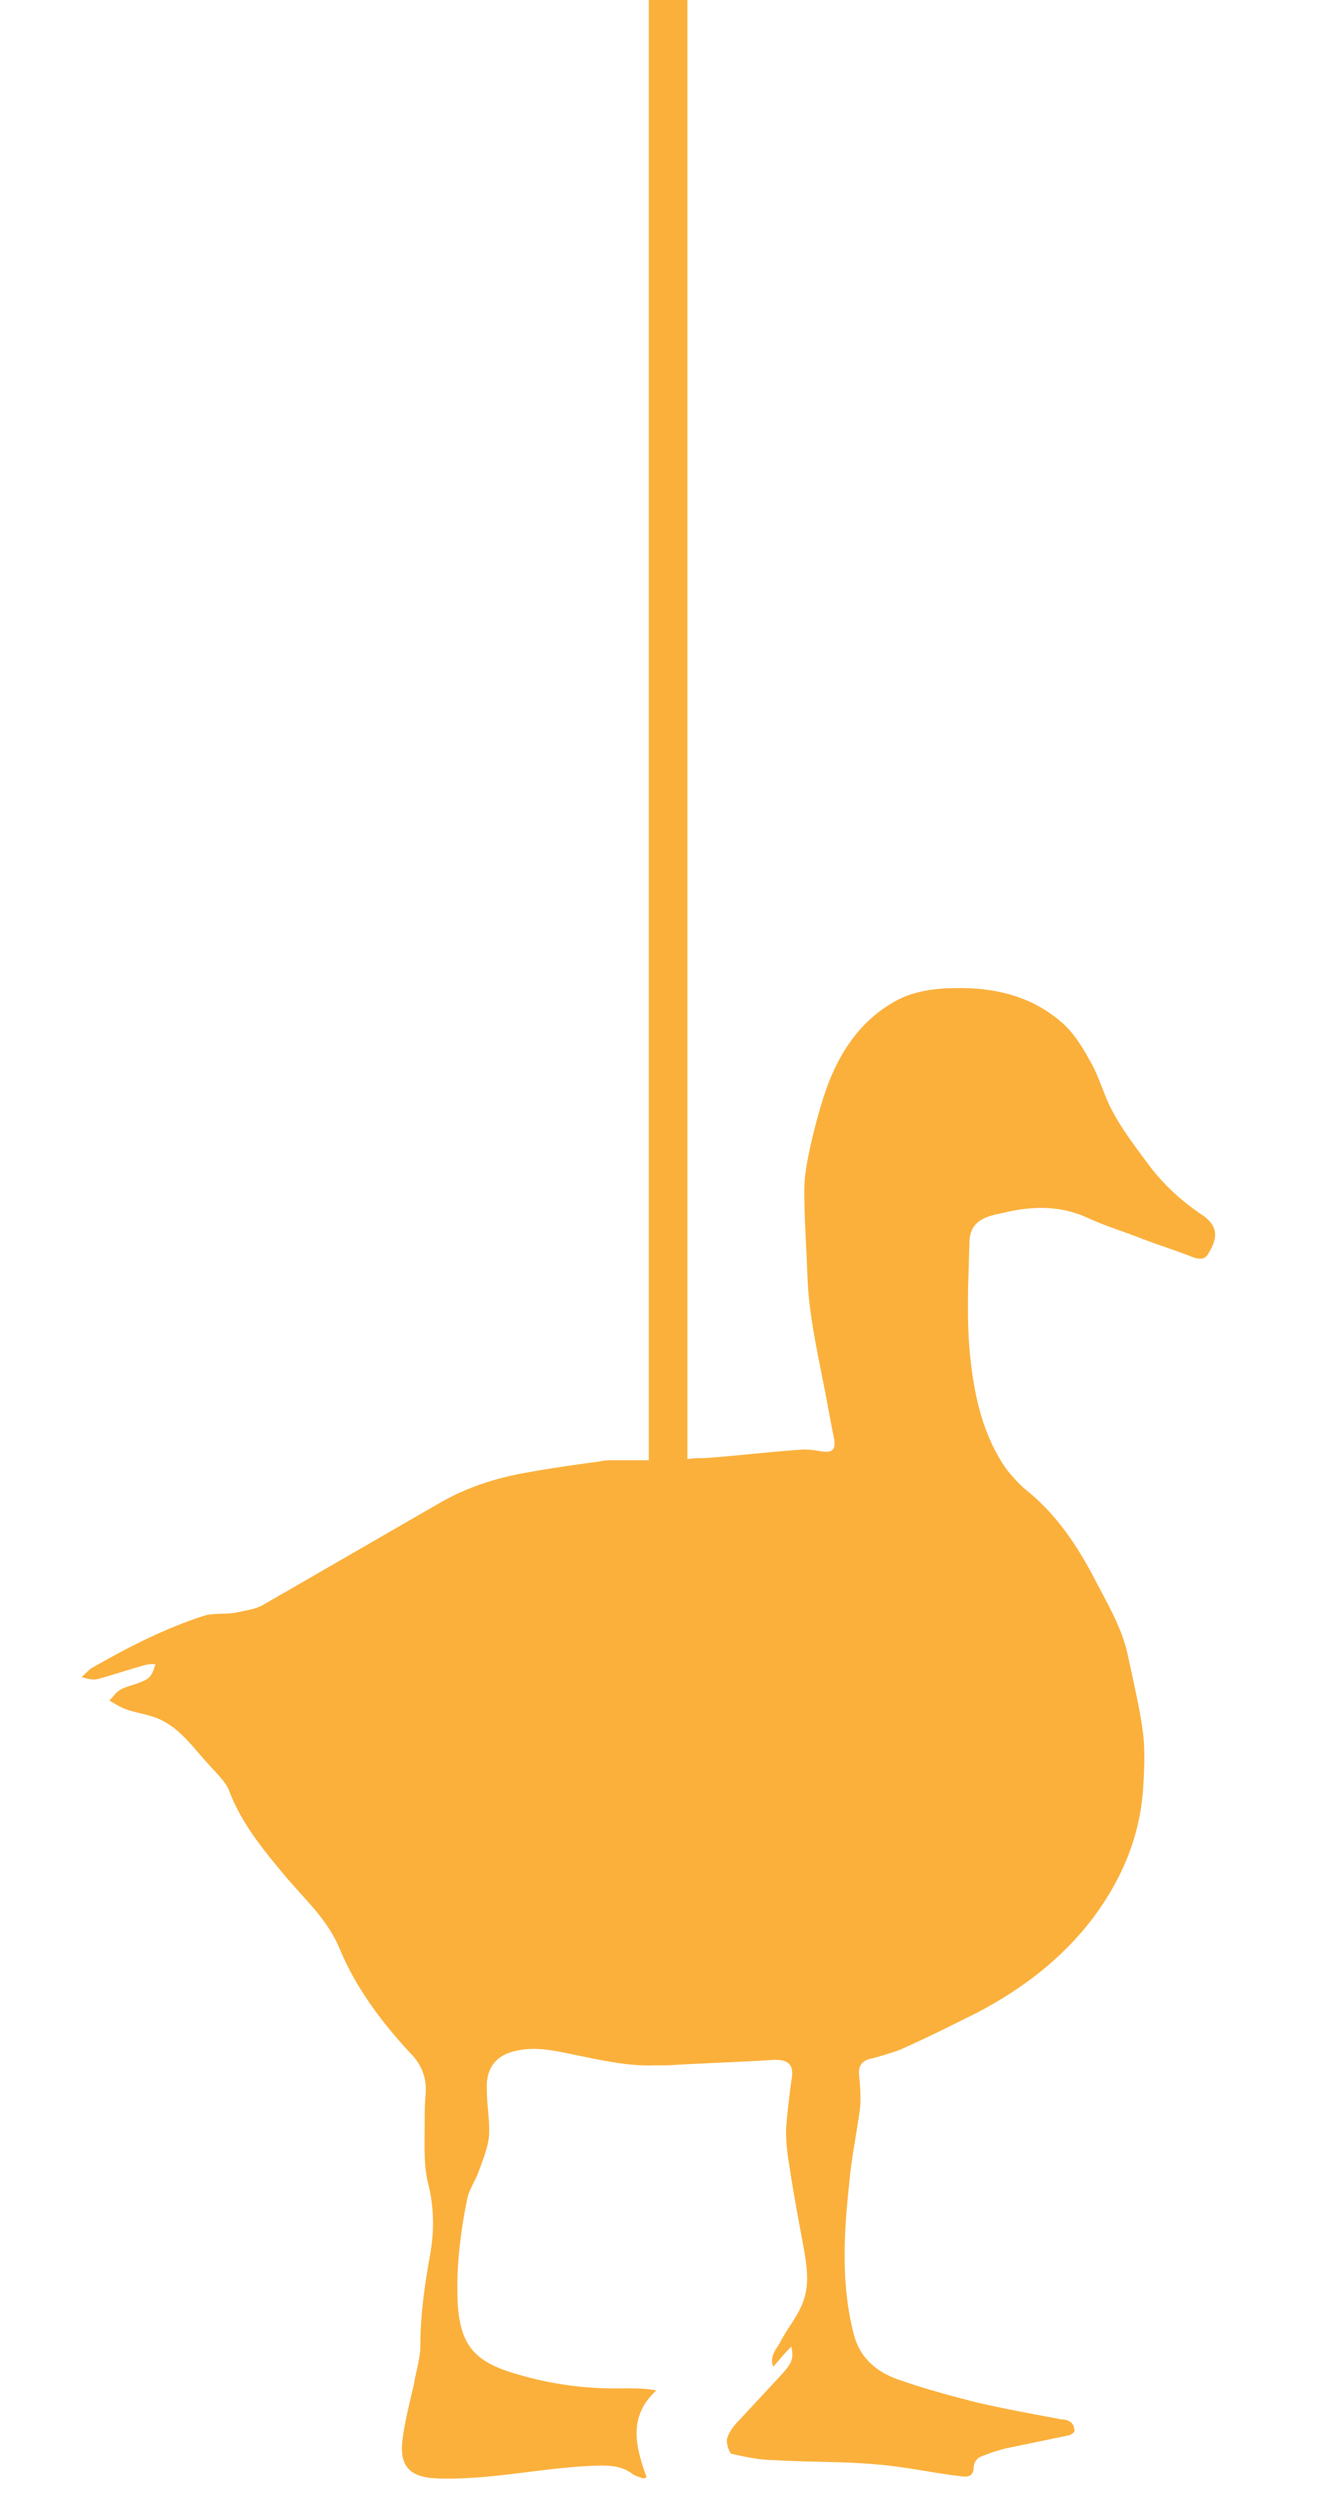 <?xml version="1.0" encoding="utf-8"?>
<!-- Generator: Adobe Illustrator 22.1.0, SVG Export Plug-In . SVG Version: 6.00 Build 0)  -->
<svg version="1.1" id="Layer_1" xmlns="http://www.w3.org/2000/svg" xmlns:xlink="http://www.w3.org/1999/xlink" x="0px" y="0px"
	 viewBox="0 0 123 233" style="enable-background:new 0 0 123 233;" xml:space="preserve">
<style type="text/css">
	.st0{fill:#FBB03B;}
	.st1{display:none;fill:#FFFFFF;}
</style>
<path class="st0" d="M111.9,113.1c-1.9-1.3-3.6-2.9-4.9-4.7c-1.2-1.6-2.4-3.2-3.3-4.9c-0.8-1.5-1.2-3.2-2.1-4.7
	c-0.7-1.3-1.6-2.7-2.7-3.6c-2.8-2.4-6.3-3.2-9.9-3.1c-1.8,0-3.8,0.3-5.3,1.1c-3.8,2-5.9,5.6-7.1,9.7c-0.4,1.3-0.7,2.5-1,3.8
	c-0.3,1.4-0.6,2.8-0.6,4.2c0,2.7,0.2,5.4,0.3,8.1c0.1,3.2,0.8,6.4,1.4,9.5c0.4,1.9,0.7,3.8,1.1,5.7c0.1,0.8-0.1,1.2-1,1.1
	c-0.6-0.1-1.2-0.2-1.9-0.2c-3.1,0.2-6.2,0.6-9.2,0.8c-0.5,0-1.1,0-1.6,0.1V-11.3h-3.6v147.4c-1.1,0-2.2,0-3.3,0
	c-0.4,0-0.8,0-1.2,0.1c-2.2,0.3-4.4,0.6-6.6,1c-3,0.5-5.9,1.4-8.6,3c-5.4,3.1-10.9,6.3-16.3,9.4c-0.7,0.4-1.6,0.5-2.5,0.7
	c-1,0.2-2,0-3,0.3c-3.7,1.2-7.2,3-10.5,4.9c-0.3,0.2-0.6,0.6-0.9,0.8c0.6,0.2,1.1,0.3,1.5,0.2c1.5-0.4,2.9-0.9,4.4-1.3
	c0.3-0.1,0.7-0.1,1-0.1c-0.1,0.3-0.2,0.7-0.4,1c-0.2,0.3-0.5,0.5-0.8,0.6c-0.6,0.3-1.3,0.4-1.9,0.7c-0.5,0.2-0.8,0.7-1.2,1.1
	c0.5,0.3,1,0.6,1.5,0.8c1.1,0.4,2.3,0.5,3.3,1c1.9,0.9,3.1,2.7,4.5,4.2c0.7,0.8,1.6,1.6,1.9,2.5c1.2,3.1,3.3,5.6,5.4,8.1
	c1.8,2.1,3.8,3.9,4.9,6.6c1.5,3.6,3.9,6.8,6.6,9.7c1,1,1.5,2.3,1.4,3.7c-0.1,1-0.1,2-0.1,3c0,1.8-0.1,3.6,0.3,5.3
	c0.6,2.3,0.6,4.6,0.2,6.8c-0.5,2.8-0.9,5.5-0.9,8.4c0,1.2-0.4,2.4-0.6,3.6c-0.4,1.8-0.9,3.6-1.1,5.5c-0.2,2.3,0.9,3.2,3.2,3.3
	c5.1,0.2,10.2-1.1,15.3-1.2c1.1,0,2.1,0.1,3,0.8c0.3,0.2,0.7,0.3,1,0.4c0.1,0,0.2-0.1,0.3-0.1c-1-2.8-1.8-5.6,0.9-8.1
	c-1-0.2-2-0.2-2.9-0.2c-3.7,0.1-7.2-0.4-10.7-1.5c-3.4-1.1-4.6-2.6-4.9-6.1c-0.2-3.4,0.2-6.8,0.9-10.2c0.2-0.8,0.7-1.5,1-2.3
	c0.4-1.1,0.9-2.3,1-3.4c0.1-1.4-0.2-2.8-0.2-4.3c-0.1-1.6,0.5-3.1,2.5-3.6c1.9-0.5,3.7-0.1,5.6,0.3c2.5,0.5,5,1.1,7.6,1
	c0.4,0,0.8,0,1.1,0c3.3-0.2,6.6-0.3,9.8-0.5c1.5-0.1,2.1,0.4,1.8,1.9c-0.2,1.5-0.4,3.1-0.5,4.6c0,1.1,0.1,2.2,0.3,3.3
	c0.4,2.7,0.9,5.3,1.4,8c0.3,1.8,0.5,3.5-0.3,5.2c-0.5,1.1-1.3,2.1-1.9,3.2c-0.3,0.7-1.1,1.3-0.7,2.4c0.6-0.7,1.1-1.3,1.7-1.9
	c0.2,1.1,0.1,1.5-0.9,2.6c-1.3,1.4-2.6,2.8-3.9,4.2c-0.5,0.5-1,1.1-1.2,1.8c-0.1,0.4,0.2,1.3,0.4,1.4c1.3,0.3,2.7,0.6,4.1,0.6
	c3.2,0.2,6.3,0.1,9.5,0.4c2.6,0.2,5.2,0.8,7.8,1.1c0.7,0.1,1.2,0,1.2-0.9c0-0.3,0.3-0.8,0.6-0.9c0.7-0.3,1.6-0.6,2.4-0.8
	c1.9-0.4,3.9-0.8,5.8-1.2c0.2,0,0.6-0.3,0.6-0.4c0-0.3-0.1-0.6-0.3-0.8c-0.2-0.2-0.6-0.3-0.9-0.3c-2.7-0.5-5.4-1-8-1.6
	c-2.3-0.6-4.6-1.2-6.9-2c-2.2-0.7-3.9-2-4.5-4.4c-1.2-4.7-0.9-9.4-0.4-14.1c0.2-2.3,0.7-4.6,1-6.9c0.1-1.1,0-2.2-0.1-3.3
	c0-0.7,0.3-1.1,1-1.3c0.9-0.2,1.8-0.5,2.7-0.8c2.5-1.1,4.9-2.3,7.3-3.5c4.2-2.2,7.9-5,10.8-8.8c2.7-3.6,4.4-7.6,4.7-12.1
	c0.1-1.7,0.2-3.4,0-5.1c-0.3-2.4-0.9-4.8-1.4-7.2c-0.5-2.5-1.8-4.7-3-7c-1.7-3.3-3.7-6.3-6.6-8.6c-0.6-0.5-1.2-1.2-1.7-1.8
	c-2.2-3.1-3-6.7-3.4-10.3c-0.4-3.6-0.2-7.2-0.1-10.8c0-1.6,0.8-2.3,2.4-2.7c0.6-0.1,1.3-0.3,1.9-0.4c2.3-0.4,4.5-0.3,6.7,0.7
	c1.7,0.8,3.5,1.3,5.2,2c1.6,0.6,3.2,1.1,4.7,1.7c0.6,0.2,1.1,0.2,1.4-0.4C113.7,115.2,113.5,114.1,111.9,113.1z"/>
<path class="st1" d="M122.1,186.7c0-0.1,0.1-0.2,0.1-0.3c-0.6-0.6-1.2-1.3-1.8-1.9c0.3-0.2,0.5-0.2,0.8-0.3c0.1-0.1,0.1-0.2,0.2-0.3
	c-0.3-0.2-0.6-0.3-0.8-0.5c-3.3-2.6-7.1-4.3-10.9-6.1c-3.4-1.6-6.9-3-10.3-4.6c-2.8-1.4-5.6-2.9-8.4-4.3c-3.5-1.8-6.8-3.8-10-6
	c-0.6-0.4-1.3-0.6-1.9-1c-1.4-0.8-2.7-1.8-4.2-2.5c-3.6-1.8-7.2-3.5-10.8-5.1V-2.3h-2.9v154.9c-0.9-0.3-1.8-0.7-2.8-1
	c-1.9-0.6-3.9-1-5.7-1.8c-3.4-1.4-6.8-1.7-10.4-1c-2,0.4-4.1,0.7-6.1,0.7c-3,0-4.8-1.5-5.1-4.6c-0.1-1.5,0.1-3,0.3-4.4
	c0.6-3.7,1.4-7.3,1.8-10.9c0.3-3,0.2-6,0.3-9c0.1-4-0.7-7.8-2.3-11.4c-1-2.4-2.1-4.7-4.6-5.9c-1.8-0.9-3.8-1.3-5.7-1.3
	c-3.4-0.1-6.4,0.9-8.6,3.8c-0.9,1.2-1.7,2.4-3.1,3.3c-2.2,1.4-4.3,2.9-6.8,3.7c-1.5,0.5-2.2,1.7-1.9,2.9c0.1,0.2,0.3,0.6,0.5,0.6
	c2.1,0.1,4.2,0.2,6.3,0.4c1.5,0.1,3.1,0,4.3,0.6c2.4,1.1,4.9,1.7,7.5,1.6c1.6,0,2.6,0.6,3,2.2c0.4,1.5,0.6,3.1,0.3,4.7
	c-0.3,2-0.5,4.1-1,6.1c-0.3,1.3-0.8,2.5-1.3,3.7c-0.7,1.5-1.5,3-2.3,4.5c-1.3,2.5-2.4,5-3,7.7c-0.5,2.2-1.3,4.4-1.3,6.7
	c-0.1,4.6-1.7,8.9-2.1,13.4c-0.1,0.8,0,1.6,0.1,2.4c0.2,1.3,0.3,2.6,0.7,3.8c1.2,3.5,3.4,6.3,6,8.9c3.6,3.5,7.9,6.2,12.3,8.5
	c4.1,2.1,8.4,3.6,12.8,4.8c1.3,0.4,2.4,0.9,2.9,2.3c0.1,0.3,0.3,0.5,0.4,0.7c0.3,0.6,0.5,1.2-0.1,1.9c-0.8,0.9-0.9,2-0.4,3.2
	c0.3,0.9,0.4,2,0.5,3c0,0.7-0.1,1.3-0.3,2c-0.5,2.6-0.9,5.2-1.4,7.8c-0.2,0.9-0.7,1.6-1.6,1.9c-0.6,0.2-1.2,0.3-1.8,0.2
	c-2.2-0.4-4.4-0.8-6.5-1.3c-0.6-0.1-1.1-0.4-1.1,0.6c0,0.2-0.2,0.5-0.4,0.7c-0.7,0.4-1.4,0.8-2.1,1.1c-0.8,0.4-1.6,0.7-2,1.8
	c0.5,0,0.9,0,1.2,0.1c2,0.2,4.1,0.5,5.8,1.5c1.4,0.8,2.8,1.1,4.3,1c0.7,0,1.4,0,2,0.2c1.5,0.4,2,0.3,3-0.9c1-1.2,2.1-2.3,3.7-2.4
	c0.6-0.1,0.7-0.5,0.6-0.9c-0.2-1.2-0.5-2.4-0.7-3.6c-0.2-1.2-0.5-2.4-0.3-3.5c0.5-3.6,1.3-7.2,1.9-10.8c0.1-0.5,0.3-0.5,0.7-0.3
	c1.1,0.6,2.2,1.2,3.3,1.6c0.8,0.3,1,0.8,1.1,1.5c0.2,0.9,0.5,1.9,0.9,2.8c0.2,0.6,0.6,1.1,0.8,1.7c1.4,3.7,1.9,7.5,2,11.4
	c0.1,4-1.5,4.2-4.5,4c-1-0.1-2,0-3,0.4c-1.9,0.8-3.8,1.6-5.8,2.4c0.2,0.2,0.3,0.3,0.3,0.3c1,0,1.2,0.5,1.1,1.5
	c-0.1,0.8,0.4,1.5,1.2,1.6c1.7,0.2,3.4,0.4,5.2,0.5c0.3,0,0.7,0,1-0.1c1.7-0.9,3.5-1.8,5.1-2.8c0.6-0.3,1.1-0.9,1.3-1.6
	c0.3-0.8,0.7-1.1,1.5-1.1c0.4,0,0.8,0,1.2,0c1.4-0.1,2.4-1.2,2-2.6c-0.3-0.9-0.6-1.9-1.2-2.6c-1.8-2.2-2.4-4.9-2.8-7.6
	c-0.4-2.5-0.7-5-1-7.4c-0.1-1.1-0.5-2.2-0.4-3.2c0.2-1.2-0.4-2-1.2-2.7c-0.1-0.1-0.1-0.3-0.2-0.4c0.2-0.1,0.4-0.2,0.6-0.2
	c1,0,1.9,0.1,2.9,0.1c2,0,3.5-0.9,4.5-2.6c0.2-0.3,0.6-0.7,1-0.8c2.1-0.6,4.2-1.2,6.3-1.8c4.3-1.3,8.6-2.7,12.9-3.9
	c2.8-0.8,5.7-1.6,8.8-0.5c1.5,0.6,3,0.9,4.1,2.2c0.5,0.6,1.3,1,2.1,1.4c0.3,0.2,0.7,0.1,1.1,0.1c-0.1-0.4-0.1-0.8-0.3-1.1
	c-0.2-0.4-0.5-0.7-0.7-1.1c-0.1-0.2-0.3-0.5-0.3-0.8c0-0.2,0.4-0.5,0.5-0.5c1.9,0.5,3.7,1.1,5.6,1.7c1.3,0.4,2.7,0.7,4,1
	c0.7,0.1,0.9-0.2,0.6-0.9c-0.1-0.2-0.3-0.5-0.5-1c0.6,0.1,1,0.2,1.3,0.3c0.5,0.1,1.1,0.3,1.6,0.3c0.3,0,0.5-0.2,0.8-0.2
	c-0.1-0.3-0.1-0.6-0.3-0.8c-1.1-1.5-2.7-2.1-4.2-2.9c-1.1-0.5-2.1-1.1-3.1-1.7c-0.3-0.2-0.4-0.8-0.6-1.2c0.4-0.2,0.9-0.5,1.3-0.4
	c1.9,0.5,3.8,1,5.7,1.6c1.6,0.5,3.2,1.1,4.9,1.7c0.2,0.1,0.5,0,1-0.1c-0.7-0.5-1.1-0.9-1.6-1.2c0-0.1,0.1-0.2,0.1-0.3
	C120.5,186.4,121.3,186.5,122.1,186.7z"/>
<path class="st1" d="M120.7,150.3c-0.4,0-0.8-0.1-1-0.1c-0.1-1.1,0.2-2.3-0.3-2.8c-0.4-0.5-1.7-0.5-2.4-0.3
	c-2.1,0.7-4.2,1.5-6.2,2.4c-1.3,0.5-2.6,2-3.8-0.1c0-0.1-0.2-0.1-0.2-0.2c-1.1-0.2-2.2-0.5-3.3-0.6c-1.9-0.2-3.7-0.3-5.6-0.4
	c-0.6,0-1.3,0-1.9,0.2c-2,0.8-4,1.7-5.9,2.6c-2.9,1.4-5.7,2.6-9,2.4c-3.7-0.2-7.5-0.4-11.2-0.6c-1.6-0.1-3.3,0.1-4.9,0.2
	c-1,0.1-2.1,0.1-3.1,0.2V0H59v153.5c-0.4,0-0.7,0.1-1.1,0.1c-2.3,0.3-4.7,0.8-6.9,1.6c-2.6,0.8-5,1.9-7.6,2.9
	c-1.3,0.5-2.6,1.1-4,1.6c-1.1,0.4-1.8-0.3-1.6-1.3c0.1-0.9,0.3-1.8,0.7-2.6c1.5-3.1,2.8-6.2,3.5-9.5c1-4.7,1.3-9.3-0.4-14
	c-1.2-3.2-3.2-5.8-5.9-7.9c-2.8-2.1-6-3.3-9.4-4.2c-1-0.3-2.1-0.6-3.1-0.5c-1.7,0.2-3.3,0.5-4.9,1c-4.3,1.4-7.3,4.2-9.2,8.2
	c-1.5,3.3-3.1,6.4-6,8.7c-1.2,1-2.2,2.2-2.1,4c0.1,0.8,0.4,1.2,1.2,1c1.3-0.3,2.6-0.5,3.8-0.9c4.5-1.2,9-2.7,13.6-3.4
	c1-0.1,1.9-0.6,2.8-0.9c1-0.3,1.9,0.1,2.3,1.1c1,3,1.1,6,0.4,9c-0.8,3.2-2.4,6-3.8,9c-0.8,1.8-1.6,3.8-2,5.7c-0.4,1.9-0.2,4-0.2,6
	c0.2,5.5,0.5,10.9,2.3,16.1c0.9,2.7,2.2,5.1,4.8,6.8c4.9,3.1,9.6,6.5,15.2,8.4c3.7,1.3,7.4,2.5,11.2,3.3c2.2,0.5,4.2,1,6,2.3
	c0.8,0.5,1,1.1,0.8,2c-0.4,1.8-0.7,3.6-0.9,5.5c-0.2,2.2-0.7,2.7-2.9,2.8c-2.3,0.1-4.6,0.1-6.8,0.2c-2.2,0.1-4.5,0.2-6.7,0.3
	c-0.3,0-0.5,0.2-0.7,0.4c0.2,0.3,0.3,0.6,0.5,0.7c0.9,0.4,1.8,0.7,2.8,1.1c1.4,0.5,2.3,2,1.6,3.2c0.4,0,0.8,0.2,1.2,0.1
	c3.6-0.7,7.2-0.4,10.8,0.5c2.3,0.6,4.2-0.2,6.1-1.1c0.8-0.4,0.9-1,0.8-1.8c-0.1-1-0.2-2.1-0.3-3.4c0.4,0.3,0.6,0.4,0.8,0.5
	c0.3,0.1,0.7,0.2,1,0.3c0.1-0.3,0.2-0.7,0.2-1c0-0.3-0.1-0.5-0.2-0.8c-0.6-1.1-1.4-2-1.9-3.2c-0.5-1.1-0.7-2.3-1.1-3.5
	c0.3-0.1,0.5-0.2,0.6-0.2c2.2,0,4.4,0.1,6.5,0.1c0.6,0,0.9,0.4,0.9,1c0,1.3-0.1,2.6-0.5,3.9c-0.9,3-2,5.7-4.1,8
	c-0.4,0.5-0.8,1.1-0.8,1.8c0,0.8-0.4,1.1-1,1.3c-2.3,0.9-4.7,1.2-7.2,0.5c-1.2-0.3-2.4-0.3-3.7-0.4c-0.3,0-0.7,0.5-1,0.8
	c-0.4,0.4-0.6,1-1,1.4c-0.6,0.6-1.3,1-2,1.6c-0.3,0.3-0.5,0.7-0.7,1.1c0.4,0.2,0.7,0.5,1.1,0.6c1.9,0.6,3.9,0.9,5.4,2.3
	c1.2,1.1,2.7,1.3,4.1,1.2c2.2-0.2,4.5-0.4,6.5-1.5c1.9-1,3.5-2.2,3.7-4.6c0.1-0.8,0.4-1.6,0.7-2.3c1-2.6,2-5.2,3-7.8
	c0.6-1.4,1.2-2.7,1.9-4c0.6-1.3,1.2-2.6,1.9-3.8c0.3-0.6,0.7-1.2,1.3-1.5c1.5-0.9,3.1-1.5,4.7-2.3c6-3.3,11.4-7.4,15.9-12.7
	c3.1-3.6,5.4-7.7,6.7-12.3c0.9-3,1.4-6,2.1-9c0.3-1.2,0.6-2.4,0.8-3.3c0.7,0,1.2,0.1,1.5-0.1c1-0.8,1.9-1.7,2.8-2.6
	c0.8-0.8,1.4-1.7,0.9-3c-0.1-0.3,0.1-0.8,0.4-1c1.4-1.5,2.9-3,4.2-4.6c1-1.3,2-2.8,2.7-4.3C122.6,151.1,122,150.4,120.7,150.3z"/>
</svg>
